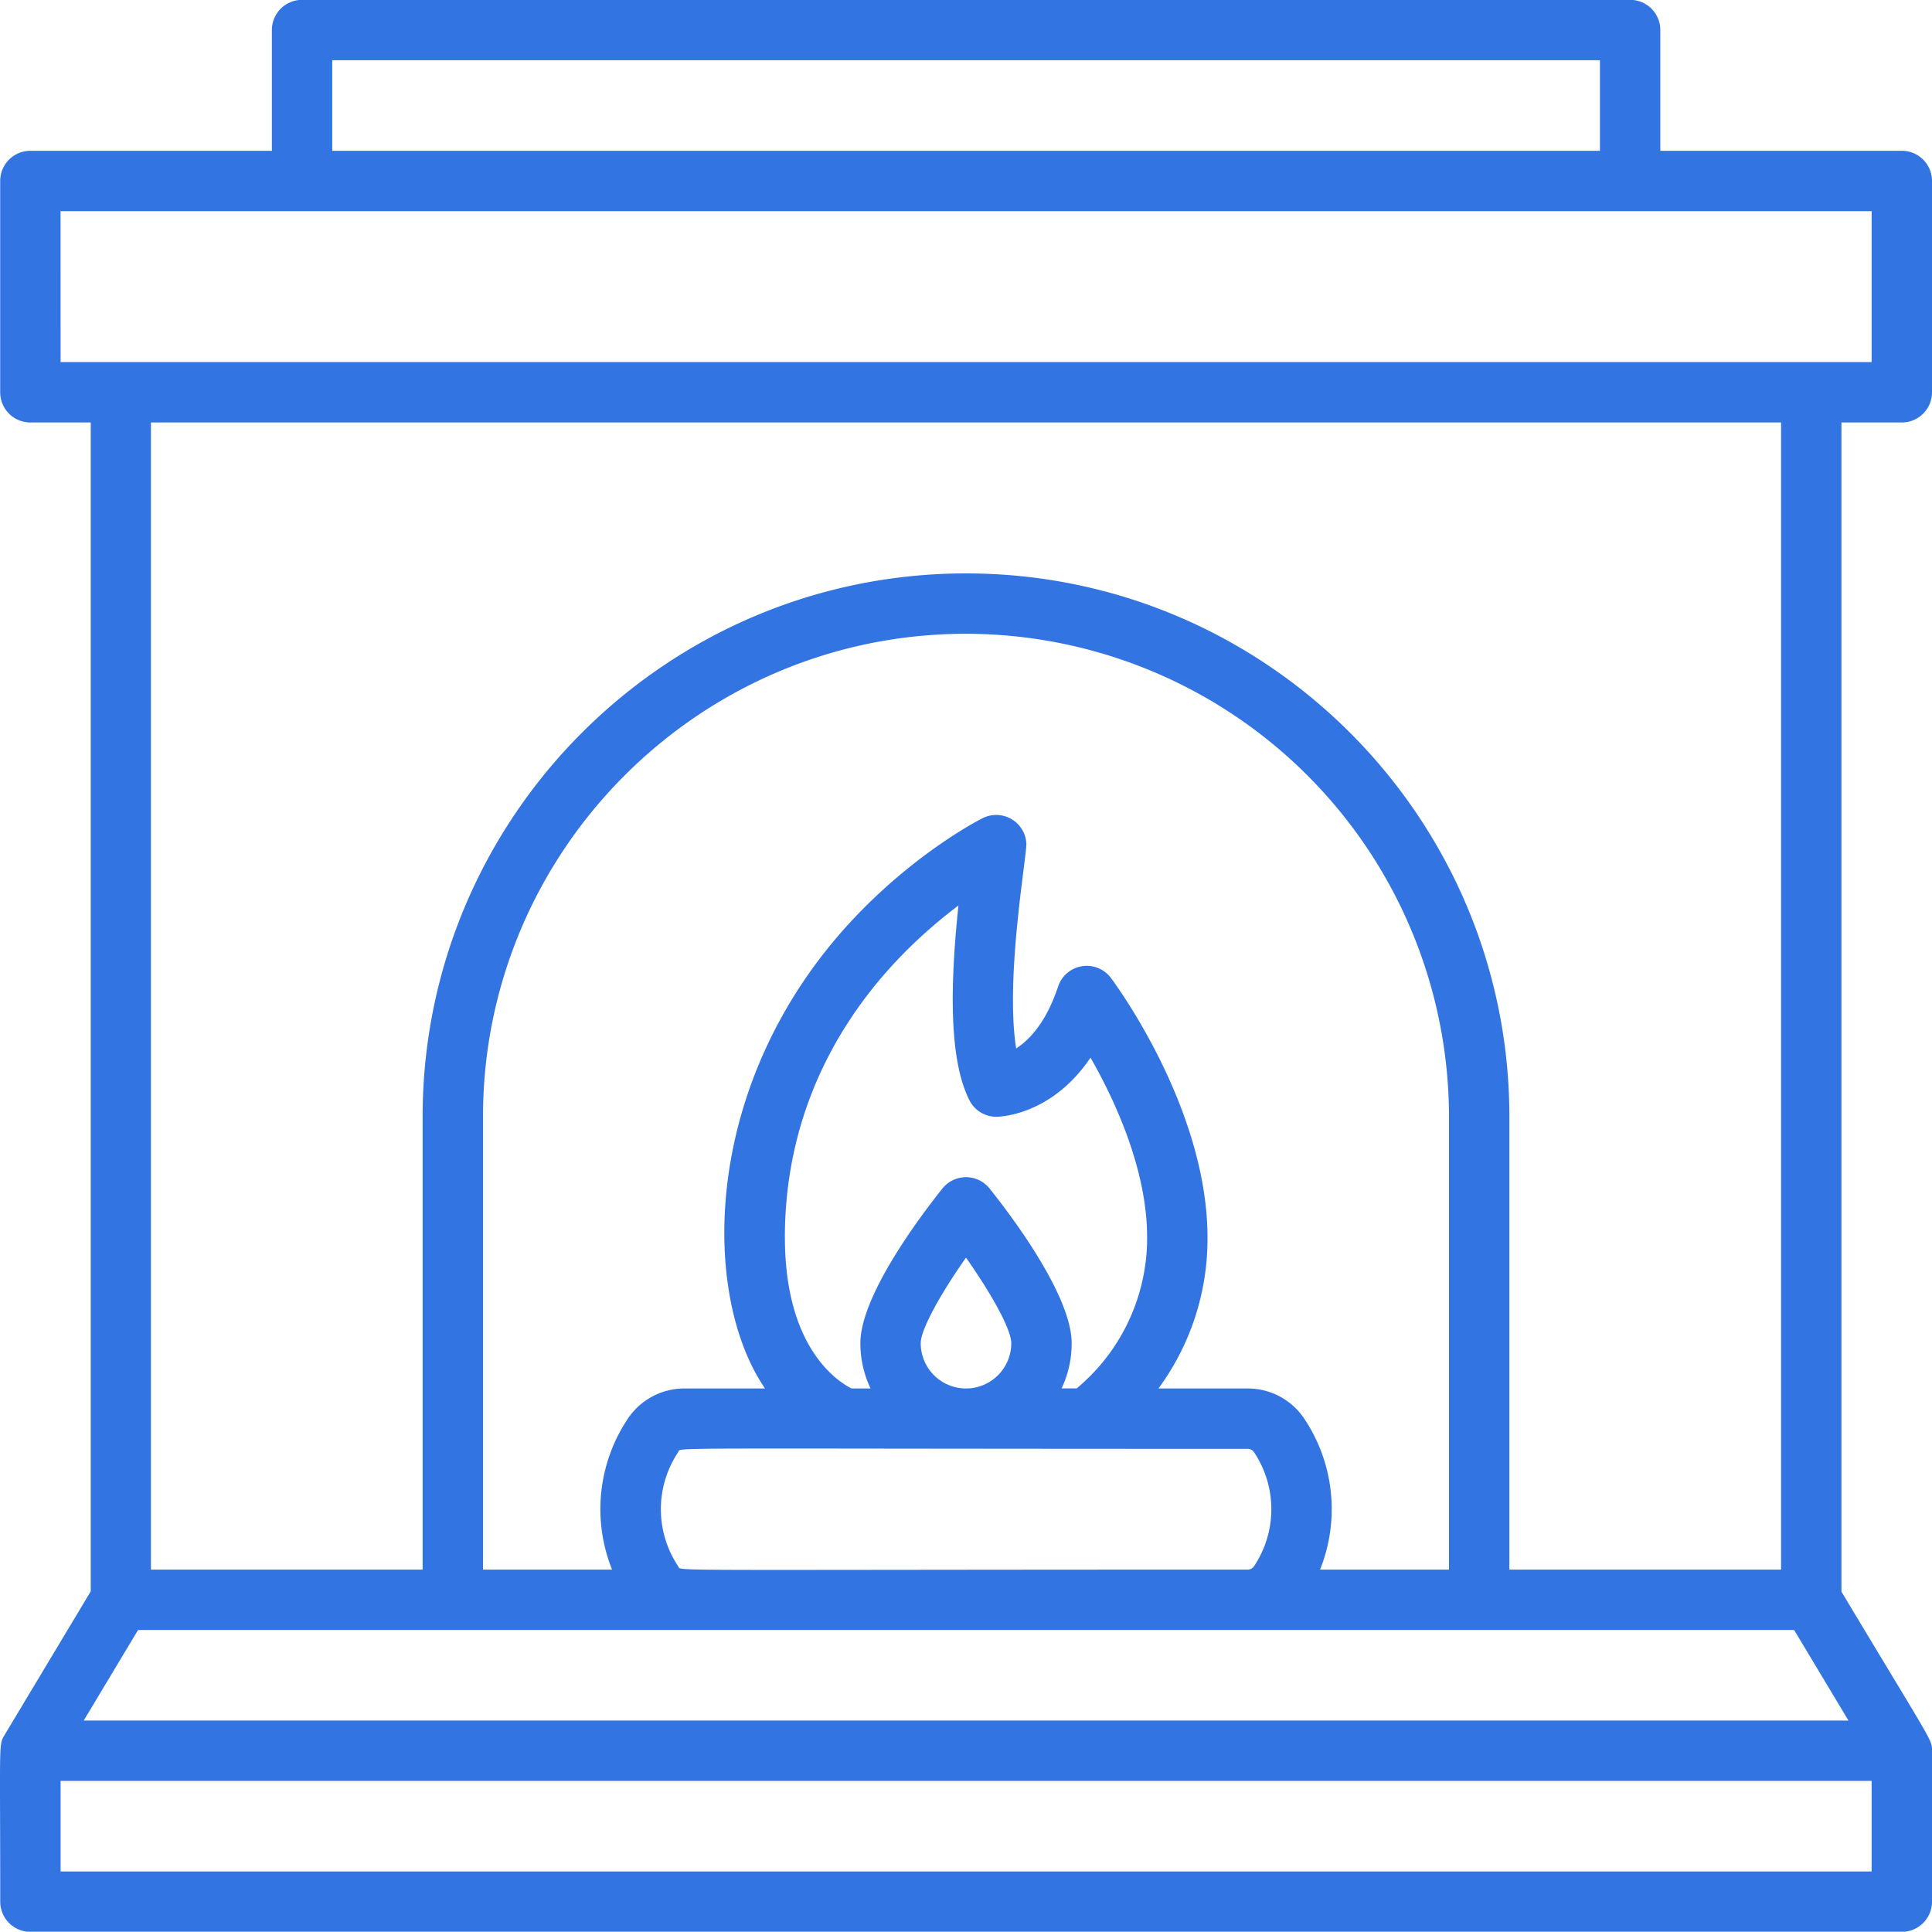 <svg id="Layer_1" data-name="Layer 1" xmlns="http://www.w3.org/2000/svg" viewBox="0 0 512 511.92"><defs><style>.cls-1{fill:#3374e3;}</style></defs><path class="cls-1" d="M504,112a8,8,0,0,0,8-8V48a8,8,0,0,0-8-8H440V8a8,8,0,0,0-8-8H80.05a8,8,0,0,0-8,8V40h-64a8,8,0,0,0-8,8v56a8,8,0,0,0,8,8h16V421.76L1.2,459.85C-.4,462.49.06,461.4.06,504a8,8,0,0,0,8,8H504a8,8,0,0,0,8-8c0-52.77,0-37,0-40s.4-1.49-24-42.15V112ZM88.05,16H424V40H88.05Zm-72,40H496V96H16.06ZM496,496H16.06V472H496ZM22.19,456l14.4-24H475.46l14.4,24ZM384,416H349.83a43.12,43.12,0,0,0-4.19-40,18,18,0,0,0-15-8H307a66.83,66.83,0,0,0,13-40c0-34.27-24.55-67.4-25.59-68.79a8,8,0,0,0-14,2.27c-3.17,9.52-7.61,14.15-11.11,16.4-3-18.63,2.89-51.24,2.69-54.38a8,8,0,0,0-11.57-6.64c-.7.35-17.46,8.84-34.24,26.67C185.94,286.3,185.51,342.89,202.74,368H181.39a18,18,0,0,0-15,8,43.09,43.09,0,0,0-4.19,40H128V296c0-70.56,57.42-128,128-128A128.13,128.13,0,0,1,384,296Zm-204.28-.89a27.2,27.2,0,0,1,0-30.22c.93-1.38-8.38-.89,150.94-.89a2,2,0,0,1,1.67.89,27.18,27.18,0,0,1,0,30.22,2,2,0,0,1-1.66.89c-159.3,0-150,.49-150.94-.89ZM208,328c0-35.92,17.28-66.3,46-88-2.72,25.72-1.77,42.27,2.87,51.55A8,8,0,0,0,264,296c.72,0,14.56-.22,25-15.67,6.52,11.41,15,29.71,15,47.66a51.86,51.86,0,0,1-18.68,40h-4A27.67,27.67,0,0,0,284,356c0-12.86-16.65-34.63-21.76-41a8,8,0,0,0-12.48,0c-5.1,6.37-21.75,28.14-21.75,41a27.81,27.81,0,0,0,2.7,12h-5.06c-3.91-2-17.64-11-17.64-40Zm36,28c0-3.75,5.48-13.41,12-22.67,6.52,9.26,12,18.92,12,22.67a12,12,0,0,1-24,0Zm228,60H400V296c0-79.39-64.59-144-144-144s-144,64.58-144,144V416h-72V112H472Z" transform="translate(0 -0.04)"/></svg>